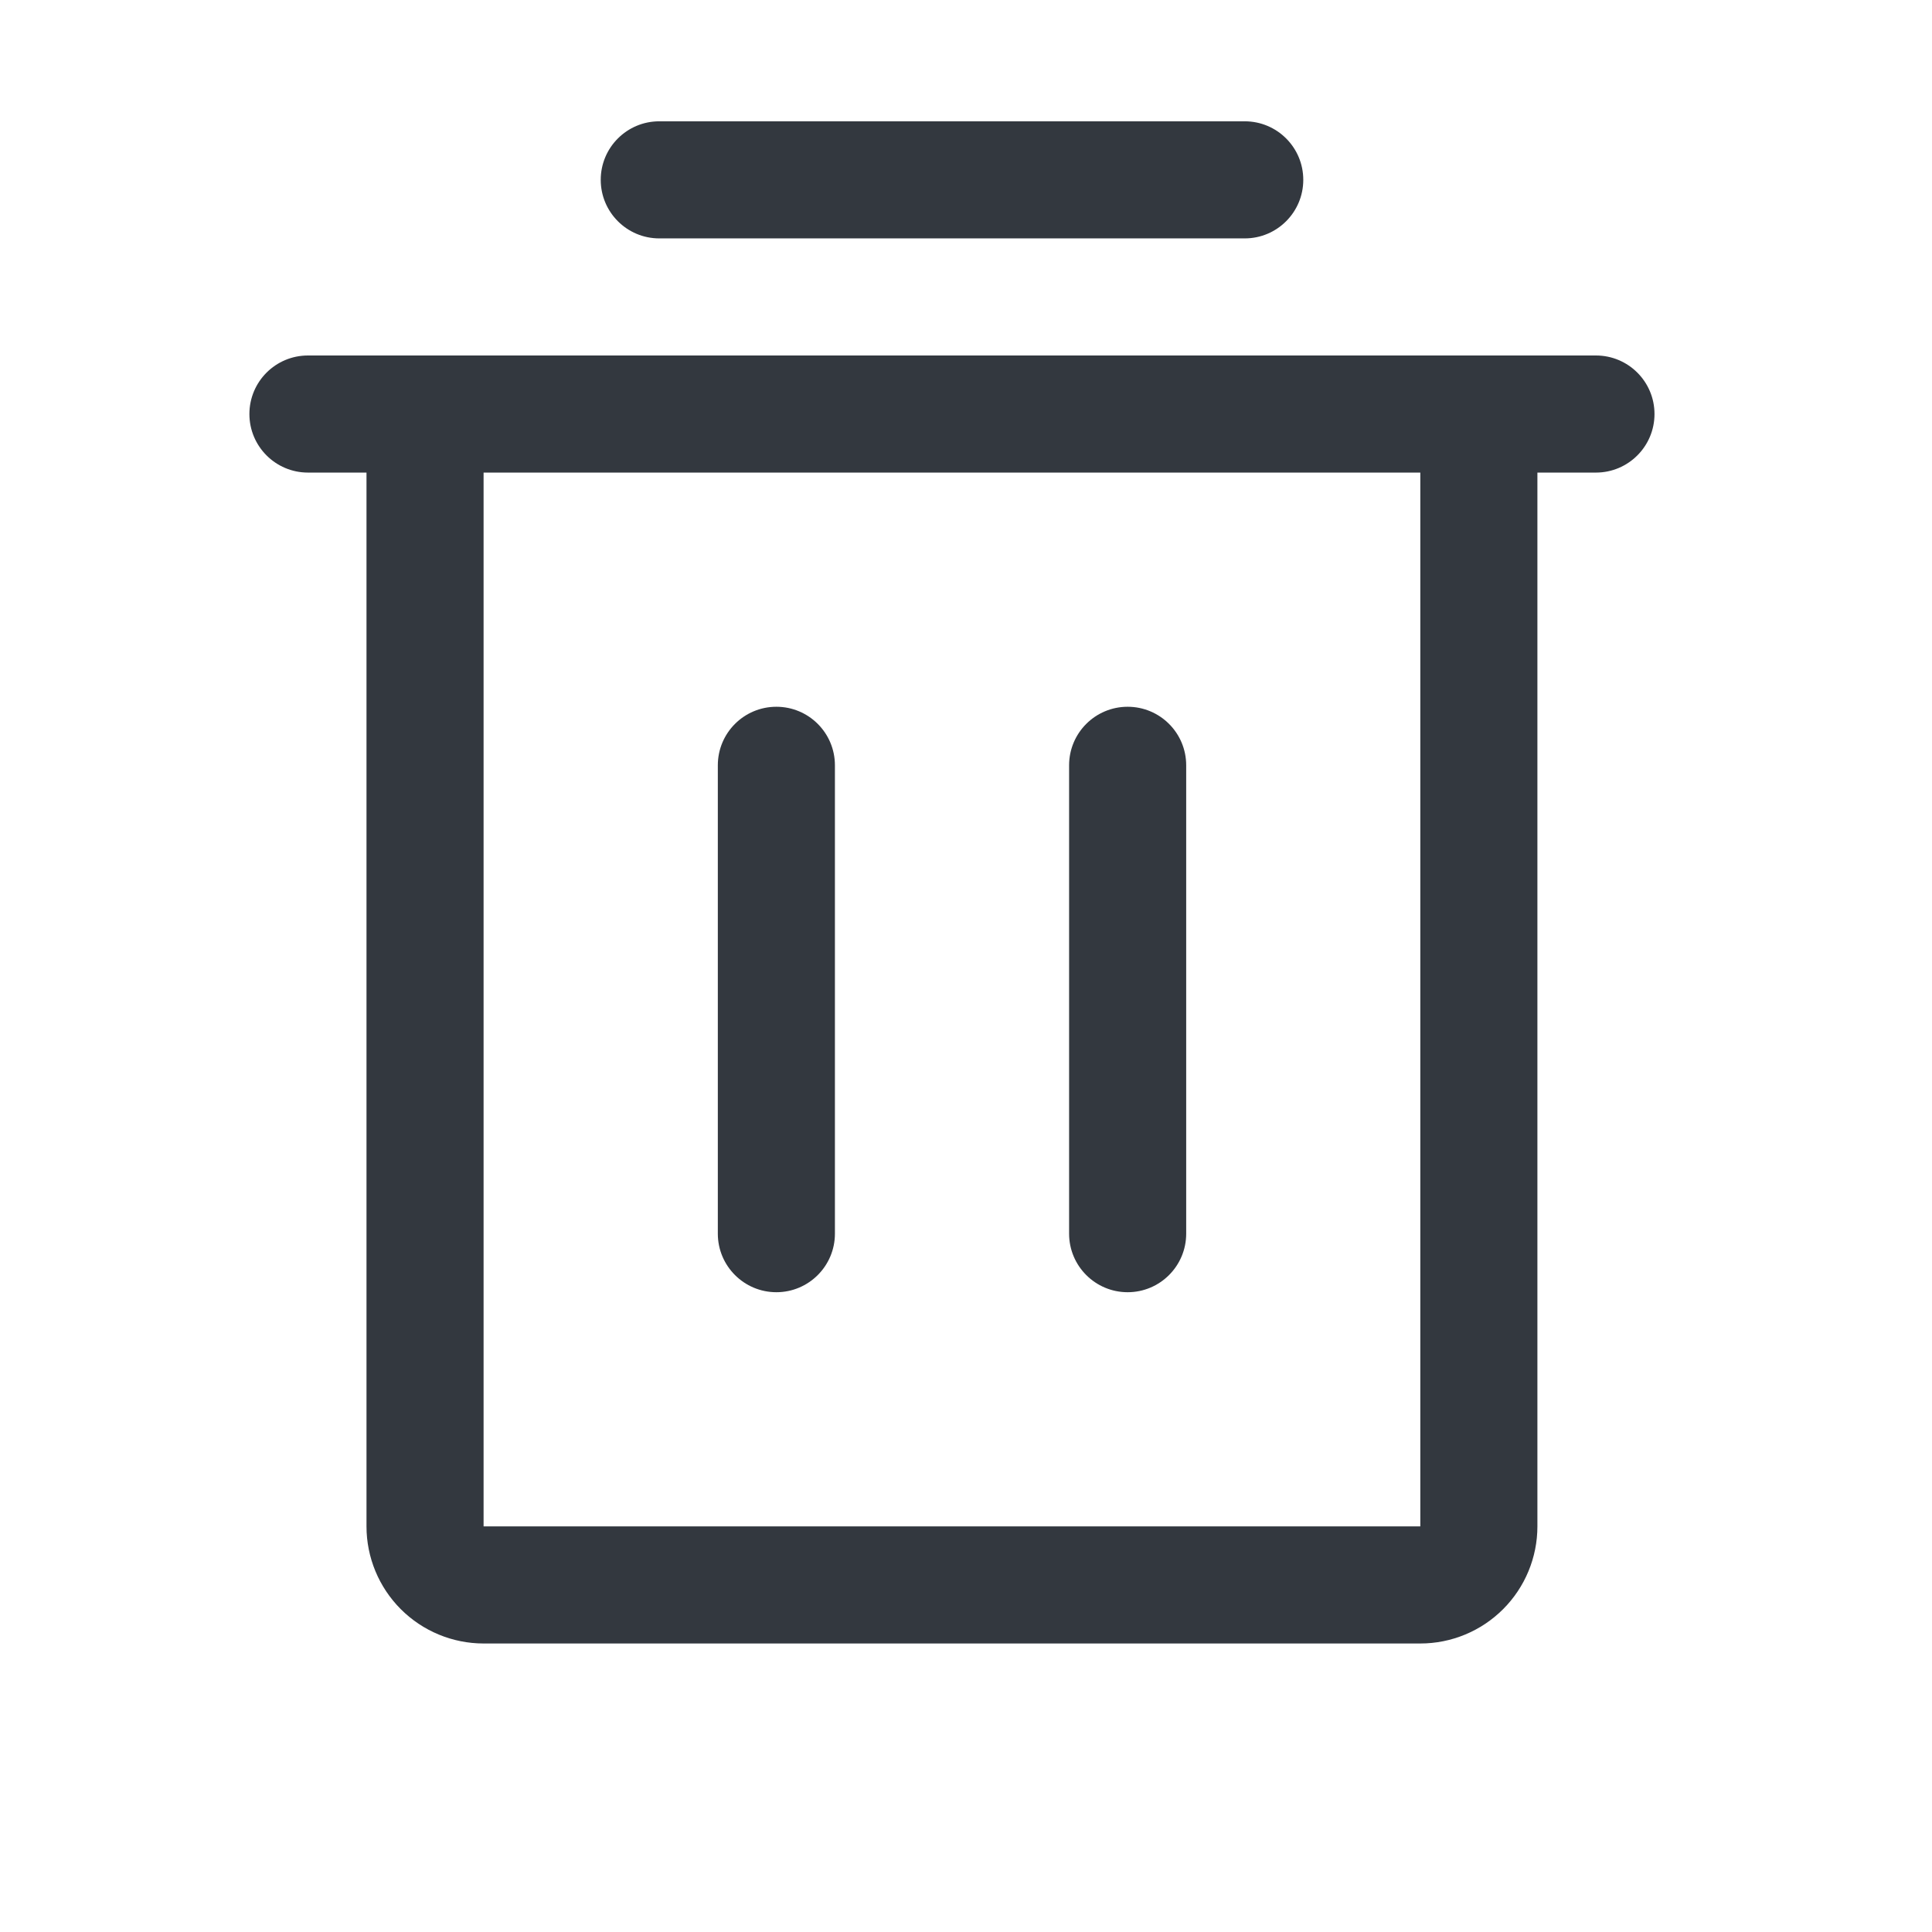 <svg width="33" height="33" viewBox="0 0 33 33" fill="none" xmlns="http://www.w3.org/2000/svg">
<path fill-rule="evenodd" clip-rule="evenodd" d="M5.26 6.072L27.26 6.072C27.812 6.072 28.26 6.519 28.26 7.072C28.26 7.624 27.812 8.072 27.26 8.072L5.26 8.072C4.708 8.072 4.26 7.624 4.26 7.072C4.26 6.519 4.708 6.072 5.26 6.072Z" fill="#33383F"/>
<path fill-rule="evenodd" clip-rule="evenodd" d="M13.261 12.072C13.813 12.072 14.261 12.519 14.261 13.072V21.072C14.261 21.624 13.813 22.072 13.261 22.072C12.709 22.072 12.261 21.624 12.261 21.072V13.072C12.261 12.519 12.709 12.072 13.261 12.072Z" fill="#33383F"/>
<path fill-rule="evenodd" clip-rule="evenodd" d="M19.261 12.072C19.813 12.072 20.261 12.519 20.261 13.072V21.072C20.261 21.624 19.813 22.072 19.261 22.072C18.709 22.072 18.261 21.624 18.261 21.072V13.072C18.261 12.519 18.709 12.072 19.261 12.072Z" fill="#33383F"/>
<path fill-rule="evenodd" clip-rule="evenodd" d="M10.261 3.072C10.261 2.519 10.709 2.072 11.261 2.072H21.261C21.813 2.072 22.261 2.519 22.261 3.072C22.261 3.624 21.813 4.072 21.261 4.072H11.261C10.709 4.072 10.261 3.624 10.261 3.072Z" fill="#33383F"/>
<path fill-rule="evenodd" clip-rule="evenodd" d="M7.26 6.072C7.813 6.072 8.26 6.519 8.26 7.072V26.072H24.26V7.072C24.26 6.519 24.708 6.072 25.26 6.072C25.812 6.072 26.26 6.519 26.26 7.072V26.072C26.26 26.602 26.049 27.111 25.674 27.486C25.299 27.861 24.791 28.072 24.26 28.072H8.26C7.73 28.072 7.221 27.861 6.846 27.486C6.471 27.111 6.26 26.602 6.26 26.072V7.072C6.26 6.519 6.708 6.072 7.26 6.072Z" fill="#33383F"/>
</svg>
